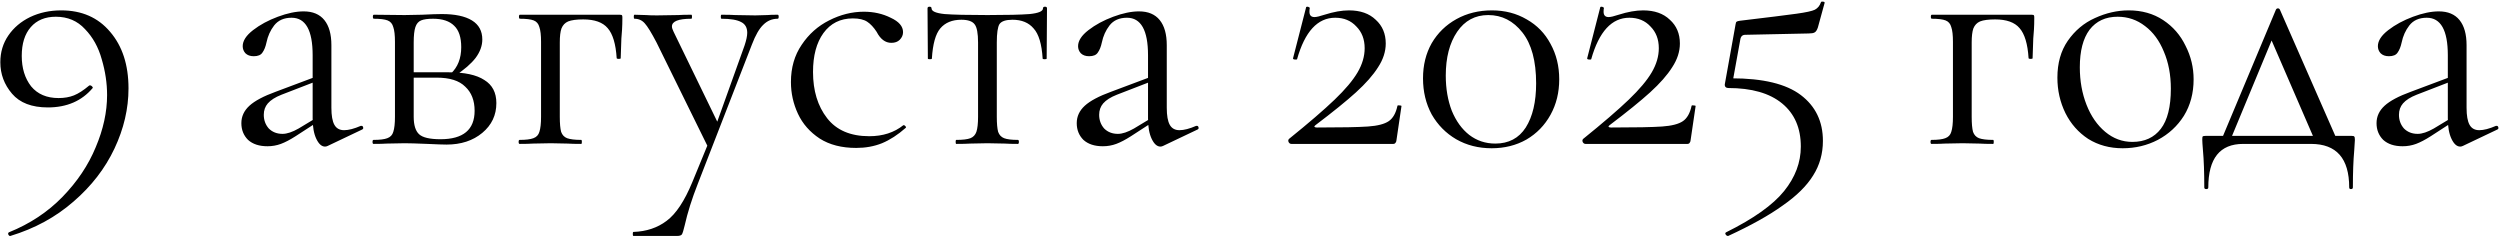<?xml version="1.0" encoding="UTF-8"?> <svg xmlns="http://www.w3.org/2000/svg" width="1494" height="142" viewBox="0 0 1494 142" fill="none"><path d="M28.595 64.2C18.995 64.2 11.862 61.467 7.195 56C2.529 50.533 0.195 44.267 0.195 37.2C0.195 31.2 1.795 25.867 4.995 21.2C8.195 16.533 12.529 12.867 17.995 10.2C23.595 7.533 29.795 6.2 36.595 6.2C48.862 6.2 58.595 10.467 65.795 19C73.129 27.533 76.795 38.8 76.795 52.8C76.795 64.933 73.995 76.933 68.395 88.8C62.795 100.667 54.662 111.2 43.995 120.4C33.329 129.733 20.729 136.6 6.195 141C5.795 141.133 5.395 140.867 4.995 140.2C4.729 139.533 4.862 139.067 5.395 138.8C17.929 133.733 28.595 126.667 37.395 117.6C46.195 108.533 52.795 98.667 57.195 88C61.729 77.333 63.995 66.933 63.995 56.8C63.995 49.733 62.929 42.6 60.795 35.4C58.795 28.2 55.462 22.2 50.795 17.4C46.262 12.467 40.462 10 33.395 10C26.995 10 21.995 12.067 18.395 16.2C14.795 20.333 12.995 26.067 12.995 33.4C12.995 40.733 14.862 46.8 18.595 51.6C22.462 56.267 27.929 58.6 34.995 58.6C38.462 58.6 41.529 58.067 44.195 57C46.862 55.933 49.862 54 53.195 51.2C53.329 51.067 53.529 51 53.795 51C54.195 51 54.595 51.2 54.995 51.6C55.395 52 55.529 52.333 55.395 52.6C48.862 60.333 39.929 64.2 28.595 64.2ZM195.839 87.2C195.306 87.467 194.772 87.6 194.239 87.6C192.239 87.6 190.506 86.067 189.039 83C187.572 79.933 186.839 75.867 186.839 70.8V33C186.839 18.067 182.639 10.6 174.239 10.6C169.706 10.6 166.239 12.133 163.839 15.2C161.572 18.133 160.039 21.533 159.239 25.4C158.706 27.933 157.906 29.933 156.839 31.4C155.906 32.867 154.172 33.6 151.639 33.6C149.506 33.6 147.839 33 146.639 31.8C145.572 30.6 145.039 29.2 145.039 27.6C145.039 24.4 147.106 21.2 151.239 18C155.372 14.8 160.306 12.133 166.039 10C171.772 7.867 176.906 6.8 181.439 6.8C186.906 6.8 191.039 8.533 193.839 12C196.639 15.467 198.039 20.467 198.039 27V64.4C198.039 69.067 198.639 72.467 199.839 74.6C201.039 76.733 202.972 77.8 205.639 77.8C208.306 77.8 211.639 76.933 215.639 75.2H216.039C216.572 75.2 216.906 75.533 217.039 76.2C217.172 76.733 216.972 77.133 216.439 77.4L195.839 87.2ZM159.839 87.4C154.906 87.4 151.039 86.133 148.239 83.6C145.572 80.933 144.239 77.6 144.239 73.6C144.239 69.6 145.839 66.133 149.039 63.2C152.239 60.267 157.506 57.467 164.839 54.8L188.839 45.8L189.439 48.4L168.239 56.6C164.506 58.067 161.772 59.8 160.039 61.8C158.439 63.667 157.639 65.933 157.639 68.6C157.639 71.8 158.639 74.533 160.639 76.8C162.772 78.933 165.506 80 168.839 80C171.506 80 174.706 78.933 178.439 76.8L191.039 69.2L191.439 71.8L176.639 81.4C173.306 83.533 170.372 85.067 167.839 86C165.306 86.933 162.639 87.4 159.839 87.4ZM252.228 8.8C257.561 8.533 261.495 8.4 264.028 8.4C271.895 8.4 277.895 9.667 282.028 12.2C286.161 14.733 288.228 18.533 288.228 23.6C288.228 27.333 286.895 31 284.228 34.6C281.561 38.067 277.495 41.6 272.028 45.2L269.428 44C273.561 40.133 275.628 34.867 275.628 28.2C275.628 22.333 274.228 18.067 271.428 15.4C268.628 12.6 264.428 11.2 258.828 11.2C255.628 11.2 253.228 11.533 251.628 12.2C250.028 12.867 248.895 14.2 248.228 16.2C247.561 18.2 247.228 21.267 247.228 25.4V69.8C247.228 74.733 248.295 78.2 250.428 80.2C252.561 82.2 256.828 83.2 263.228 83.2C276.828 83.2 283.628 77.533 283.628 66.2C283.628 60.067 281.761 55.267 278.028 51.8C274.428 48.2 268.761 46.4 261.028 46.4H242.628L242.428 43.2H268.028C277.628 43.2 284.761 44.733 289.428 47.8C294.228 50.733 296.628 55.333 296.628 61.6C296.628 68.8 293.828 74.733 288.228 79.4C282.628 84.067 275.495 86.4 266.828 86.4C264.828 86.4 261.028 86.267 255.428 86C249.028 85.733 244.495 85.6 241.828 85.6L231.228 85.8C229.361 85.933 226.695 86 223.228 86C222.828 86 222.628 85.6 222.628 84.8C222.628 84 222.828 83.6 223.228 83.6C226.961 83.6 229.695 83.267 231.428 82.6C233.295 81.933 234.495 80.667 235.028 78.8C235.695 76.8 236.028 73.8 236.028 69.8V25C236.028 21 235.695 18.067 235.028 16.2C234.495 14.2 233.361 12.867 231.628 12.2C229.895 11.533 227.161 11.2 223.428 11.2C223.028 11.2 222.828 10.8 222.828 10C222.828 9.2 223.028 8.8 223.428 8.8L241.828 9L252.228 8.8ZM370.333 8.8C371.133 8.8 371.599 8.933 371.733 9.2C371.866 9.333 371.933 9.8 371.933 10.6C371.933 13.267 371.866 15.667 371.733 17.8C371.599 19.8 371.466 21.533 371.333 23L370.933 34.8C370.933 35.067 370.533 35.2 369.733 35.2C369.066 35.2 368.666 35.067 368.533 34.8C367.999 26.267 366.199 20.267 363.133 16.8C360.199 13.333 355.333 11.6 348.533 11.6C344.533 11.6 341.533 12 339.533 12.8C337.666 13.6 336.333 15 335.533 17C334.866 18.867 334.533 21.667 334.533 25.4V69.8C334.533 73.8 334.799 76.8 335.333 78.8C335.999 80.667 337.199 81.933 338.933 82.6C340.799 83.267 343.599 83.6 347.333 83.6C347.599 83.6 347.733 84 347.733 84.8C347.733 85.6 347.599 86 347.333 86C343.866 86 341.133 85.933 339.133 85.8L329.133 85.6L318.533 85.8C316.666 85.933 313.999 86 310.533 86C310.133 86 309.933 85.6 309.933 84.8C309.933 84 310.133 83.6 310.533 83.6C314.266 83.6 316.999 83.267 318.733 82.6C320.599 81.933 321.799 80.667 322.333 78.8C322.999 76.8 323.333 73.8 323.333 69.8V25C323.333 21 322.999 18.067 322.333 16.2C321.799 14.2 320.666 12.867 318.933 12.2C317.199 11.533 314.466 11.2 310.733 11.2C310.333 11.2 310.133 10.8 310.133 10C310.133 9.2 310.333 8.8 310.733 8.8H370.333ZM423.947 84V89.6L392.347 25.4C389.28 19.533 386.947 15.733 385.347 14C383.747 12.133 381.68 11.2 379.147 11.2C378.88 11.2 378.747 10.8 378.747 10C378.747 9.2 378.88 8.8 379.147 8.8L385.947 9C387.547 9.133 389.747 9.2 392.547 9.2L405.347 9C407.214 8.867 409.814 8.8 413.147 8.8C413.414 8.8 413.547 9.2 413.547 10C413.547 10.8 413.414 11.2 413.147 11.2C405.414 11.2 401.547 12.733 401.547 15.8C401.547 16.6 401.88 17.667 402.547 19L429.947 75.4L424.947 83L444.947 27.2C446.014 24 446.547 21.467 446.547 19.6C446.547 16.533 445.347 14.4 442.947 13.2C440.547 11.867 436.614 11.2 431.147 11.2C430.88 11.2 430.747 10.8 430.747 10C430.747 9.2 430.88 8.8 431.147 8.8C434.747 8.8 437.48 8.867 439.347 9L451.347 9.2L458.547 9C459.88 8.867 461.947 8.8 464.747 8.8C465.147 8.8 465.347 9.2 465.347 10C465.347 10.8 465.147 11.2 464.747 11.2C461.414 11.2 458.547 12.4 456.147 14.8C453.747 17.067 451.48 21 449.347 26.6L416.947 110C413.48 118.8 410.88 127.067 409.147 134.8C408.48 137.6 407.947 139.333 407.547 140C407.147 140.667 406.147 141 404.547 141H378.547C378.28 141 378.147 140.6 378.147 139.8C378.147 139 378.28 138.6 378.547 138.6C386.28 138.333 392.88 136.133 398.347 132C403.947 127.867 409.08 120.133 413.747 108.8L423.947 84ZM511.661 88.4C502.994 88.4 495.728 86.533 489.861 82.8C483.994 78.933 479.661 74 476.861 68C474.061 62 472.661 55.667 472.661 49C472.661 40.467 474.794 33.067 479.061 26.8C483.328 20.4 488.794 15.533 495.461 12.2C502.261 8.733 509.194 7 516.261 7C522.128 7 527.461 8.2 532.261 10.6C537.194 12.867 539.661 15.733 539.661 19.2C539.661 20.933 538.994 22.467 537.661 23.8C536.461 25 534.794 25.6 532.661 25.6C529.061 25.6 526.128 23.4 523.861 19C522.128 16.333 520.261 14.333 518.261 13C516.261 11.667 513.394 11 509.661 11C502.194 11 496.328 13.933 492.061 19.8C487.928 25.533 485.861 33.267 485.861 43C485.861 54.2 488.661 63.4 494.261 70.6C499.861 77.8 508.261 81.4 519.461 81.4C527.594 81.4 534.394 79.2 539.861 74.8H540.061C540.461 74.8 540.794 75 541.061 75.4C541.461 75.8 541.528 76.133 541.261 76.4C536.594 80.533 531.861 83.6 527.061 85.6C522.394 87.467 517.261 88.4 511.661 88.4ZM571.488 86C571.221 86 571.088 85.6 571.088 84.8C571.088 84 571.221 83.6 571.488 83.6C575.354 83.6 578.154 83.267 579.888 82.6C581.621 81.933 582.821 80.667 583.488 78.8C584.154 76.8 584.488 73.8 584.488 69.8V25.4C584.488 19.933 583.821 16.333 582.488 14.6C581.154 12.733 578.488 11.8 574.488 11.8C569.021 11.8 564.821 13.533 561.888 17C559.088 20.333 557.421 26.333 556.888 35C556.888 35.267 556.488 35.4 555.688 35.4C554.888 35.4 554.488 35.267 554.488 35L554.287 5C554.287 4.333 554.688 4 555.488 4C556.288 4 556.688 4.333 556.688 5C556.688 6.733 559.288 7.867 564.488 8.4C569.688 8.8 578.221 9 590.088 9C601.688 9 610.088 8.8 615.288 8.4C620.621 7.867 623.288 6.733 623.288 5C623.288 4.333 623.688 4 624.488 4C625.288 4 625.688 4.333 625.688 5L625.488 35C625.488 35.267 625.088 35.4 624.288 35.4C623.488 35.4 623.088 35.267 623.088 35C622.554 26.333 620.754 20.333 617.688 17C614.754 13.533 610.554 11.8 605.088 11.8C601.087 11.8 598.488 12.667 597.288 14.4C596.221 16.133 595.688 19.8 595.688 25.4V69.8C595.688 73.8 595.954 76.8 596.488 78.8C597.154 80.667 598.354 81.933 600.088 82.6C601.821 83.267 604.554 83.6 608.288 83.6C608.688 83.6 608.888 84 608.888 84.8C608.888 85.6 608.688 86 608.288 86C604.954 86 602.354 85.933 600.487 85.8L590.088 85.6L579.888 85.8C577.888 85.933 575.088 86 571.488 86ZM695.058 87.2C694.524 87.467 693.991 87.6 693.458 87.6C691.458 87.6 689.724 86.067 688.258 83C686.791 79.933 686.058 75.867 686.058 70.8V33C686.058 18.067 681.858 10.6 673.458 10.6C668.924 10.6 665.458 12.133 663.058 15.2C660.791 18.133 659.258 21.533 658.458 25.4C657.924 27.933 657.124 29.933 656.058 31.4C655.124 32.867 653.391 33.6 650.858 33.6C648.724 33.6 647.058 33 645.858 31.8C644.791 30.6 644.258 29.2 644.258 27.6C644.258 24.4 646.324 21.2 650.458 18C654.591 14.8 659.524 12.133 665.258 10C670.991 7.867 676.124 6.8 680.658 6.8C686.124 6.8 690.258 8.533 693.058 12C695.858 15.467 697.258 20.467 697.258 27V64.4C697.258 69.067 697.858 72.467 699.058 74.6C700.258 76.733 702.191 77.8 704.858 77.8C707.524 77.8 710.858 76.933 714.858 75.2H715.258C715.791 75.2 716.124 75.533 716.258 76.2C716.391 76.733 716.191 77.133 715.658 77.4L695.058 87.2ZM659.058 87.4C654.124 87.4 650.258 86.133 647.458 83.6C644.791 80.933 643.458 77.6 643.458 73.6C643.458 69.6 645.058 66.133 648.258 63.2C651.458 60.267 656.724 57.467 664.058 54.8L688.058 45.8L688.658 48.4L667.458 56.6C663.724 58.067 660.991 59.8 659.258 61.8C657.658 63.667 656.858 65.933 656.858 68.6C656.858 71.8 657.858 74.533 659.858 76.8C661.991 78.933 664.724 80 668.058 80C670.724 80 673.924 78.933 677.658 76.8L690.258 69.2L690.658 71.8L675.858 81.4C672.524 83.533 669.591 85.067 667.058 86C664.524 86.933 661.858 87.4 659.058 87.4ZM770.322 83C782.055 73.533 791.122 65.733 797.522 59.6C803.922 53.467 808.522 48 811.322 43.2C814.122 38.4 815.522 33.6 815.522 28.8C815.522 23.467 813.855 19.133 810.522 15.8C807.322 12.333 803.122 10.6 797.922 10.6C787.389 10.6 779.789 18.867 775.122 35.4C775.122 35.533 774.855 35.6 774.322 35.6C773.122 35.6 772.589 35.333 772.722 34.8L780.522 4.4C780.522 4.133 780.789 4 781.322 4C781.722 4 782.055 4.133 782.322 4.4C782.722 4.533 782.855 4.667 782.722 4.8C782.589 5.333 782.522 6.067 782.522 7C782.522 9.133 783.522 10.2 785.522 10.2C786.722 10.2 788.722 9.733 791.522 8.8C796.989 7.067 801.855 6.2 806.122 6.2C812.922 6.2 818.255 8.067 822.122 11.8C826.122 15.4 828.122 20.133 828.122 26C828.122 30.8 826.589 35.533 823.522 40.2C820.589 44.867 816.189 49.867 810.322 55.2C804.589 60.4 796.522 66.933 786.122 74.8C785.589 75.2 785.389 75.533 785.522 75.8C785.789 76.067 786.255 76.2 786.922 76.2C801.589 76.2 811.789 76 817.522 75.6C823.255 75.2 827.389 74.133 829.922 72.4C832.455 70.667 834.189 67.6 835.122 63.2C835.255 62.933 835.655 62.867 836.322 63C837.122 63 837.522 63.133 837.522 63.4L834.522 83.8C834.522 84.333 834.322 84.867 833.922 85.4C833.655 85.8 833.255 86 832.722 86H771.722C771.055 86 770.522 85.667 770.122 85C769.722 84.2 769.789 83.533 770.322 83ZM891.391 88.6C883.524 88.6 876.457 86.8 870.191 83.2C864.057 79.6 859.191 74.667 855.591 68.4C852.124 62 850.391 54.8 850.391 46.8C850.391 38.933 852.124 31.933 855.591 25.8C859.191 19.667 864.124 14.867 870.391 11.4C876.657 7.933 883.724 6.2 891.591 6.2C899.324 6.2 906.257 8 912.391 11.6C918.524 15.067 923.257 19.933 926.591 26.2C930.057 32.467 931.791 39.533 931.791 47.4C931.791 55.267 930.057 62.333 926.591 68.6C923.124 74.867 918.324 79.8 912.191 83.4C906.057 86.867 899.124 88.6 891.391 88.6ZM893.591 85.8C901.591 85.8 907.657 82.6 911.791 76.2C915.924 69.667 917.991 60.867 917.991 49.8C917.991 36.467 915.257 26.333 909.791 19.4C904.324 12.467 897.524 9 889.391 9C881.524 9 875.324 12.333 870.791 19C866.257 25.667 863.991 34.4 863.991 45.2C863.991 52.933 865.191 59.933 867.591 66.2C870.124 72.333 873.591 77.133 877.991 80.6C882.524 84.067 887.724 85.8 893.591 85.8ZM946.103 83C957.836 73.533 966.903 65.733 973.303 59.6C979.703 53.467 984.303 48 987.103 43.2C989.903 38.4 991.303 33.6 991.303 28.8C991.303 23.467 989.636 19.133 986.303 15.8C983.103 12.333 978.903 10.6 973.703 10.6C963.17 10.6 955.57 18.867 950.903 35.4C950.903 35.533 950.636 35.6 950.103 35.6C948.903 35.6 948.37 35.333 948.503 34.8L956.303 4.4C956.303 4.133 956.57 4 957.103 4C957.503 4 957.836 4.133 958.103 4.4C958.503 4.533 958.636 4.667 958.503 4.8C958.37 5.333 958.303 6.067 958.303 7C958.303 9.133 959.303 10.2 961.303 10.2C962.503 10.2 964.503 9.733 967.303 8.8C972.77 7.067 977.636 6.2 981.903 6.2C988.703 6.2 994.036 8.067 997.903 11.8C1001.9 15.4 1003.9 20.133 1003.9 26C1003.9 30.8 1002.37 35.533 999.303 40.2C996.37 44.867 991.97 49.867 986.103 55.2C980.37 60.4 972.303 66.933 961.903 74.8C961.37 75.2 961.17 75.533 961.303 75.8C961.57 76.067 962.036 76.2 962.703 76.2C977.37 76.2 987.57 76 993.303 75.6C999.036 75.2 1003.17 74.133 1005.7 72.4C1008.24 70.667 1009.97 67.6 1010.9 63.2C1011.04 62.933 1011.44 62.867 1012.1 63C1012.9 63 1013.3 63.133 1013.3 63.4L1010.3 83.8C1010.3 84.333 1010.1 84.867 1009.7 85.4C1009.44 85.8 1009.04 86 1008.5 86H947.503C946.836 86 946.303 85.667 945.903 85C945.503 84.2 945.57 83.533 946.103 83ZM1034.77 46.8C1053.57 46.8 1067.37 50.133 1076.17 56.8C1084.97 63.467 1089.37 72.6 1089.37 84.2C1089.37 91.8 1087.44 98.667 1083.57 104.8C1079.71 111.067 1073.64 117.067 1065.37 122.8C1057.24 128.667 1046.37 134.733 1032.77 141H1032.57C1032.04 141 1031.57 140.667 1031.17 140C1030.91 139.467 1031.04 139.067 1031.57 138.8C1047.97 130.667 1059.51 122.467 1066.17 114.2C1072.84 105.933 1076.17 97.067 1076.17 87.6C1076.17 76.533 1072.44 67.933 1064.97 61.8C1057.51 55.667 1046.77 52.6 1032.77 52.6C1032.11 52.6 1031.57 52.4 1031.17 52C1030.77 51.467 1030.64 50.867 1030.77 50.2L1037.17 14.6C1037.31 13.667 1037.51 13.133 1037.77 13C1038.04 12.733 1038.71 12.533 1039.77 12.4C1056.57 10.4 1067.84 9 1073.57 8.2C1079.31 7.4 1082.97 6.6 1084.57 5.8C1086.31 4.867 1087.51 3.4 1088.17 1.4C1088.31 1 1088.71 0.867 1089.37 1C1090.17 1 1090.51 1.267 1090.37 1.8L1086.37 16.4C1085.84 18 1085.17 19 1084.37 19.4C1083.71 19.8 1082.51 20 1080.77 20L1042.97 20.8C1041.24 20.8 1040.24 21.8 1039.97 23.8L1034.97 51.4L1034.77 46.8ZM1214.08 8.8C1214.88 8.8 1215.35 8.933 1215.48 9.2C1215.62 9.333 1215.68 9.8 1215.68 10.6C1215.68 13.267 1215.62 15.667 1215.48 17.8C1215.35 19.8 1215.22 21.533 1215.08 23L1214.68 34.8C1214.68 35.067 1214.28 35.2 1213.48 35.2C1212.82 35.2 1212.42 35.067 1212.28 34.8C1211.75 26.267 1209.95 20.267 1206.88 16.8C1203.95 13.333 1199.08 11.6 1192.28 11.6C1188.28 11.6 1185.28 12 1183.28 12.8C1181.42 13.6 1180.08 15 1179.28 17C1178.62 18.867 1178.28 21.667 1178.28 25.4V69.8C1178.28 73.8 1178.55 76.8 1179.08 78.8C1179.75 80.667 1180.95 81.933 1182.68 82.6C1184.55 83.267 1187.35 83.6 1191.08 83.6C1191.35 83.6 1191.48 84 1191.48 84.8C1191.48 85.6 1191.35 86 1191.08 86C1187.62 86 1184.88 85.933 1182.88 85.8L1172.88 85.6L1162.28 85.8C1160.42 85.933 1157.75 86 1154.28 86C1153.88 86 1153.68 85.6 1153.68 84.8C1153.68 84 1153.88 83.6 1154.28 83.6C1158.02 83.6 1160.75 83.267 1162.48 82.6C1164.35 81.933 1165.55 80.667 1166.08 78.8C1166.75 76.8 1167.08 73.8 1167.08 69.8V25C1167.08 21 1166.75 18.067 1166.08 16.2C1165.55 14.2 1164.42 12.867 1162.68 12.2C1160.95 11.533 1158.22 11.2 1154.48 11.2C1154.08 11.2 1153.88 10.8 1153.88 10C1153.88 9.2 1154.08 8.8 1154.48 8.8H1214.08ZM1268.5 88.6C1260.76 88.6 1253.9 86.733 1247.9 83C1242.03 79.133 1237.5 74 1234.3 67.6C1231.1 61.067 1229.5 54 1229.5 46.4C1229.5 37.733 1231.56 30.4 1235.7 24.4C1239.96 18.267 1245.36 13.733 1251.9 10.8C1258.56 7.733 1265.3 6.2 1272.1 6.2C1279.96 6.2 1286.83 8.133 1292.7 12C1298.56 15.867 1303.03 21 1306.1 27.4C1309.3 33.667 1310.9 40.333 1310.9 47.4C1310.9 55.667 1308.96 62.933 1305.1 69.2C1301.23 75.333 1296.03 80.133 1289.5 83.6C1283.1 86.933 1276.1 88.6 1268.5 88.6ZM1274.3 84.8C1281.63 84.8 1287.3 82.2 1291.3 77C1295.3 71.8 1297.3 63.8 1297.3 53C1297.3 44.733 1295.9 37.333 1293.1 30.8C1290.43 24.267 1286.7 19.2 1281.9 15.6C1277.1 11.867 1271.63 10 1265.5 10C1258.3 10 1252.7 12.6 1248.7 17.8C1244.83 23 1242.9 30.467 1242.9 40.2C1242.9 48.333 1244.23 55.8 1246.9 62.6C1249.56 69.4 1253.3 74.8 1258.1 78.8C1262.9 82.8 1268.3 84.8 1274.3 84.8ZM1360.08 5.8C1360.35 5.267 1360.75 5 1361.28 5C1361.82 5 1362.22 5.267 1362.48 5.8L1397.68 86H1384.28L1356.48 21.8L1361.08 15.6L1331.88 86H1326.48L1360.08 5.8ZM1317.28 112C1317.28 103.067 1317.02 95.667 1316.48 89.8C1316.22 86.6 1316.08 84.533 1316.08 83.6C1316.08 82.4 1316.15 81.733 1316.28 81.6C1316.55 81.333 1317.15 81.2 1318.08 81.2H1405.28C1406.22 81.2 1406.75 81.333 1406.88 81.6C1407.15 81.733 1407.28 82.4 1407.28 83.6C1407.28 84.4 1407.15 86.533 1406.88 90C1406.35 95.867 1406.08 103.2 1406.08 112C1406.08 112.667 1405.68 113 1404.88 113C1404.22 113 1403.88 112.667 1403.88 112C1403.88 94.667 1396.28 86 1381.08 86H1340.48C1326.62 86 1319.68 94.667 1319.68 112C1319.68 112.667 1319.28 113 1318.48 113C1317.68 113 1317.28 112.667 1317.28 112ZM1471.82 87.2C1471.28 87.467 1470.75 87.6 1470.22 87.6C1468.22 87.6 1466.48 86.067 1465.02 83C1463.55 79.933 1462.82 75.867 1462.82 70.8V33C1462.82 18.067 1458.62 10.6 1450.22 10.6C1445.68 10.6 1442.22 12.133 1439.82 15.2C1437.55 18.133 1436.02 21.533 1435.22 25.4C1434.68 27.933 1433.88 29.933 1432.82 31.4C1431.88 32.867 1430.15 33.6 1427.62 33.6C1425.48 33.6 1423.82 33 1422.62 31.8C1421.55 30.6 1421.02 29.2 1421.02 27.6C1421.02 24.4 1423.08 21.2 1427.22 18C1431.35 14.8 1436.28 12.133 1442.02 10C1447.75 7.867 1452.88 6.8 1457.42 6.8C1462.88 6.8 1467.02 8.533 1469.82 12C1472.62 15.467 1474.02 20.467 1474.02 27V64.4C1474.02 69.067 1474.62 72.467 1475.82 74.6C1477.02 76.733 1478.95 77.8 1481.62 77.8C1484.28 77.8 1487.62 76.933 1491.62 75.2H1492.02C1492.55 75.2 1492.88 75.533 1493.02 76.2C1493.15 76.733 1492.95 77.133 1492.42 77.4L1471.82 87.2ZM1435.82 87.4C1430.88 87.4 1427.02 86.133 1424.22 83.6C1421.55 80.933 1420.22 77.6 1420.22 73.6C1420.22 69.6 1421.82 66.133 1425.02 63.2C1428.22 60.267 1433.48 57.467 1440.82 54.8L1464.82 45.8L1465.42 48.4L1444.22 56.6C1440.48 58.067 1437.75 59.8 1436.02 61.8C1434.42 63.667 1433.62 65.933 1433.62 68.6C1433.62 71.8 1434.62 74.533 1436.62 76.8C1438.75 78.933 1441.48 80 1444.82 80C1447.48 80 1450.68 78.933 1454.42 76.8L1467.02 69.2L1467.42 71.8L1452.62 81.4C1449.28 83.533 1446.35 85.067 1443.82 86C1441.28 86.933 1438.62 87.4 1435.82 87.4Z" fill="black"></path></svg> 